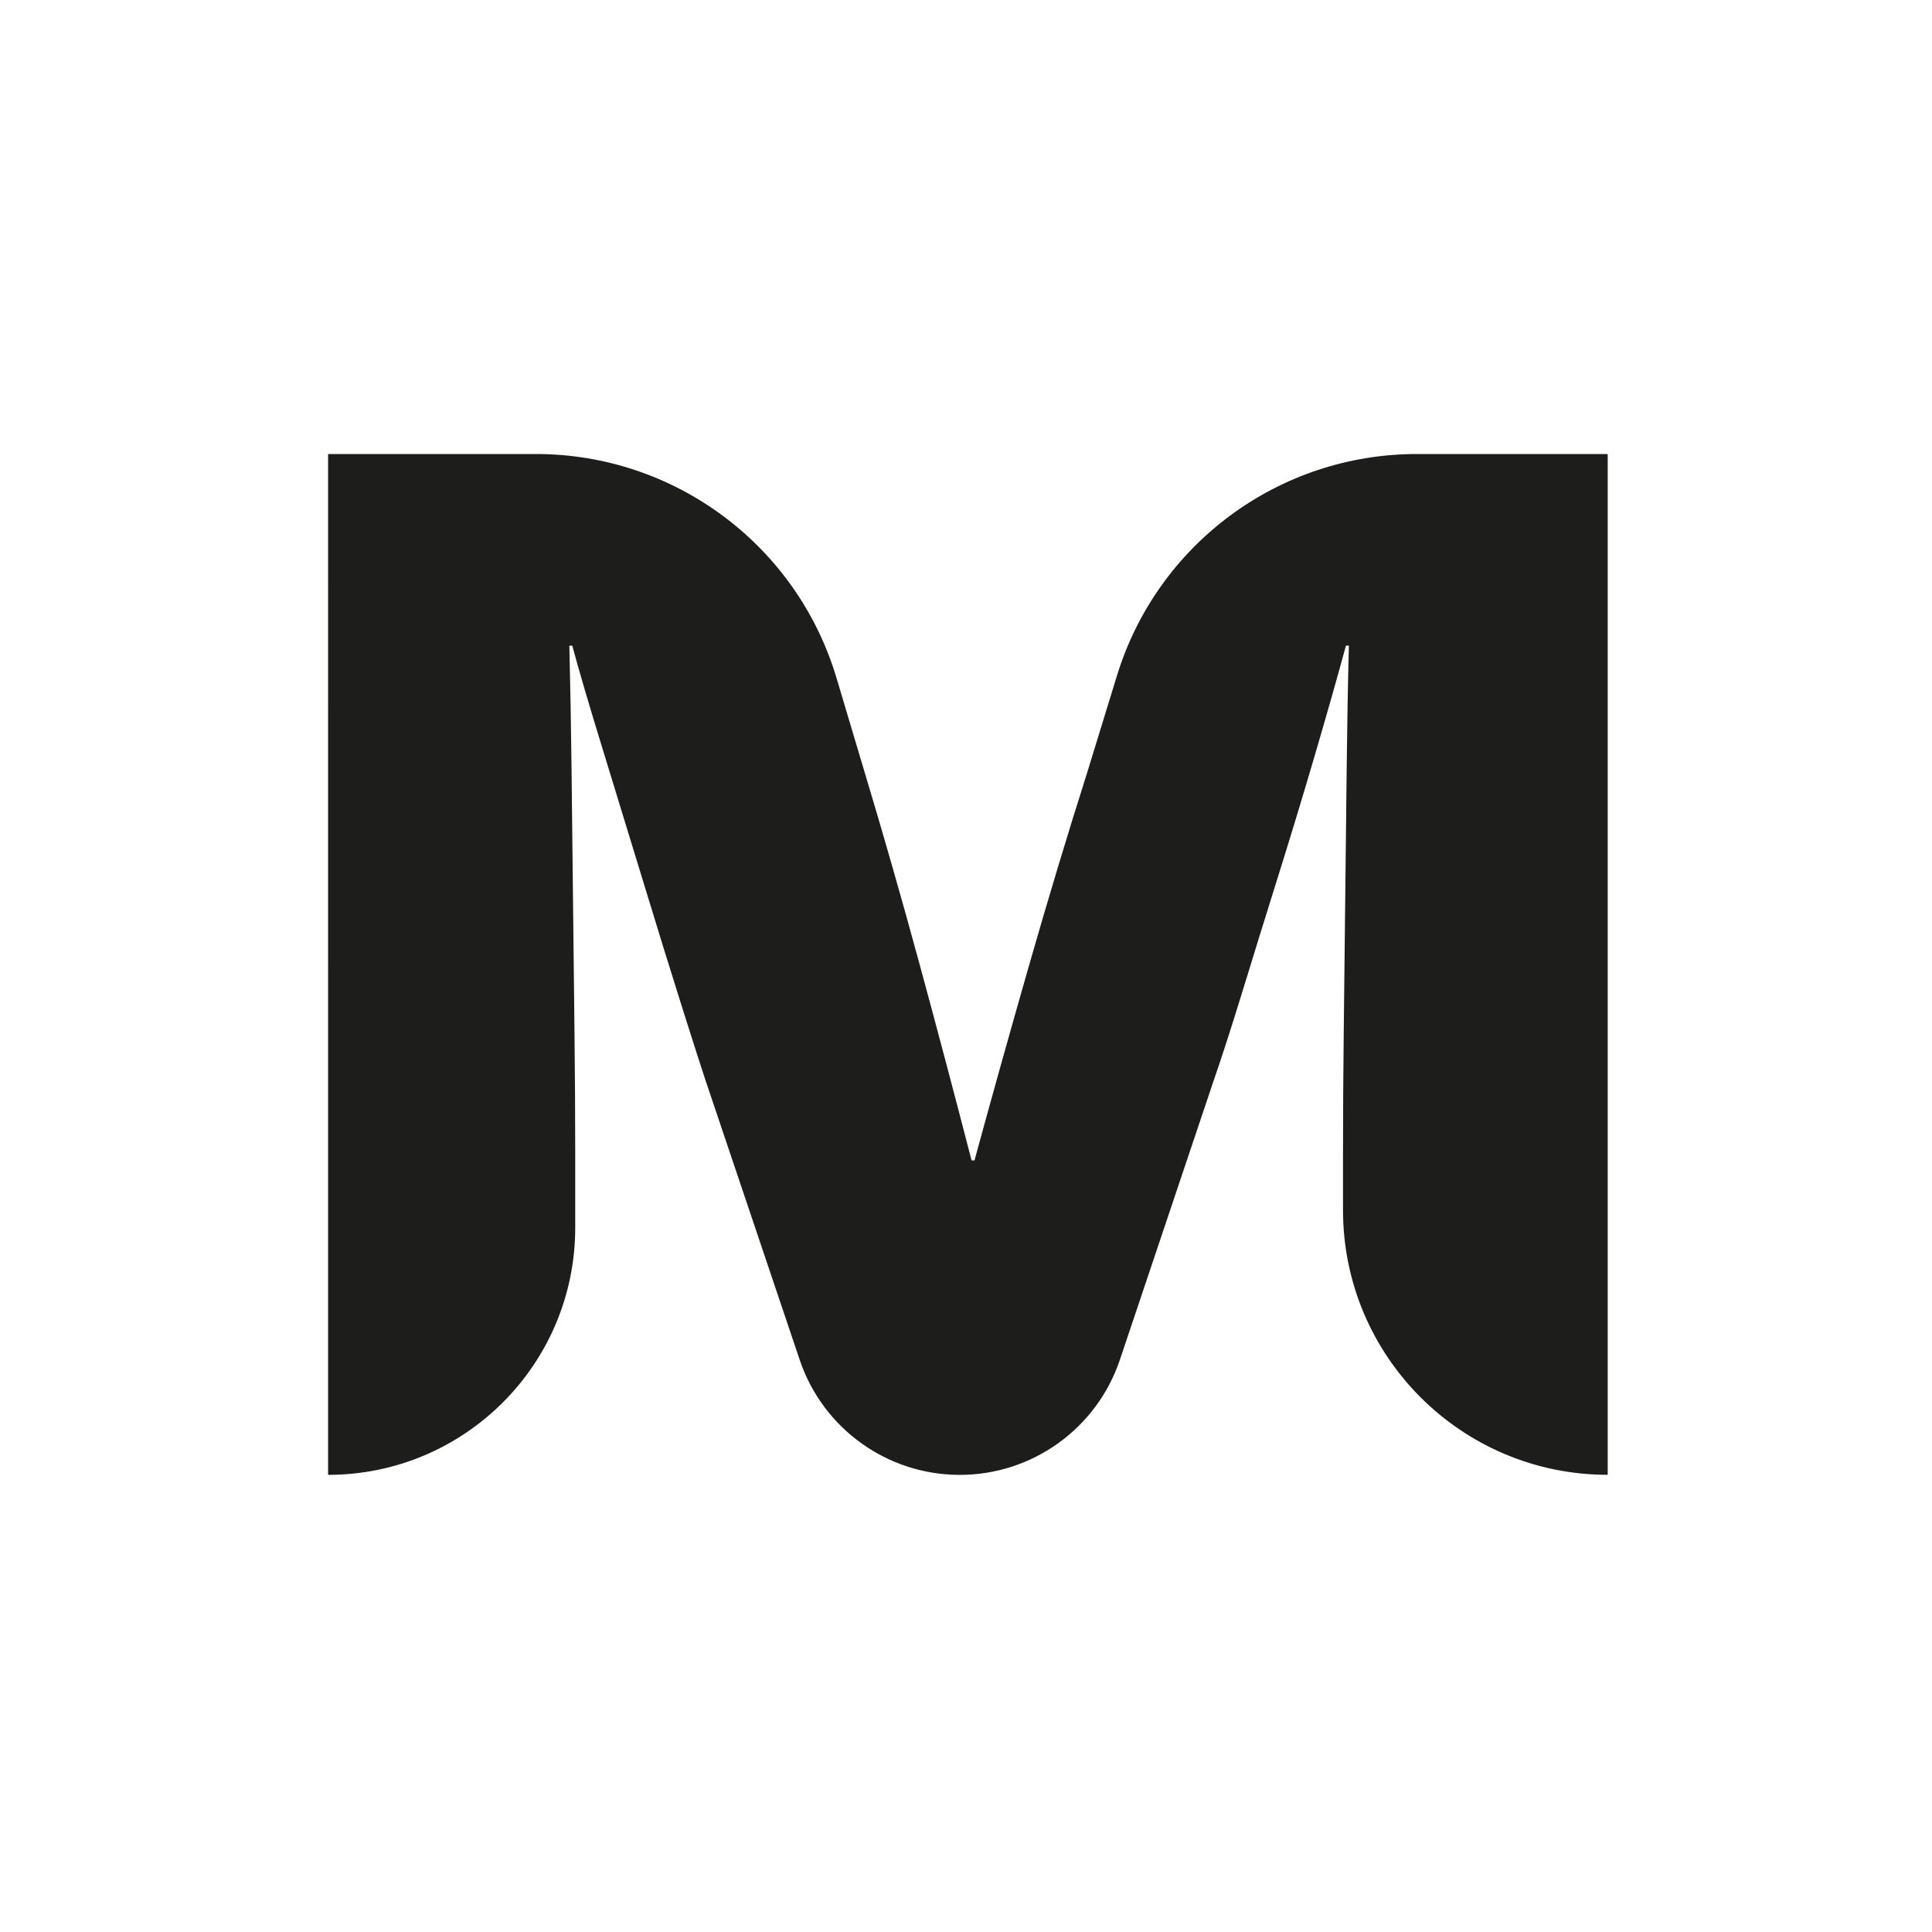 <?xml version="1.0" encoding="UTF-8"?><svg id="Laag_1" xmlns="http://www.w3.org/2000/svg" viewBox="0 0 500 500"><defs><style>.cls-1{fill:#1d1d1b;}</style></defs><path class="cls-1" d="m223.81,200.01c4.79,15.9,9.52,32.42,14.19,49.58,4.67,17.16,9.14,34.06,13.44,50.72h.76c4.54-16.65,9.27-33.55,14.19-50.72,4.92-17.16,9.9-33.68,14.95-49.58l7.74-25.19c10.47-34.07,41.94-57.32,77.58-57.32h49.41v264.18h0c-37.83,0-68.5-30.67-68.5-68.5v-14.76c0-9.84.06-20.31.19-31.41.12-11.1.25-22.39.38-33.87.12-11.48.25-22.83.38-34.06.12-11.22.31-21.89.57-31.98h-.76c-2.27,8.33-4.92,17.66-7.95,28.01-3.03,10.35-6.19,20.76-9.46,31.23-3.28,10.47-6.37,20.44-9.27,29.9-2.9,9.46-5.49,17.48-7.76,24.03l-24.06,71.63c-5.98,17.8-22.66,29.8-41.44,29.8h0c-18.76,0-35.43-11.97-41.42-29.75l-24.41-72.44c-1.01-3.03-3.03-9.33-6.06-18.92-3.03-9.59-6.31-20.18-9.84-31.79-3.54-11.6-7.07-23.15-10.6-34.63-3.53-11.48-6.19-20.5-7.95-27.06h-.76c.25,10.1.44,20.76.57,31.98.13,11.23.25,22.58.38,34.06.12,11.49.25,22.77.38,33.87.12,11.11.19,21.57.19,31.41v19.3c0,35.32-28.64,63.96-63.96,63.96h0V117.5h53.8c35.89,0,67.52,23.58,77.78,57.97l7.32,24.53Z"/></svg>